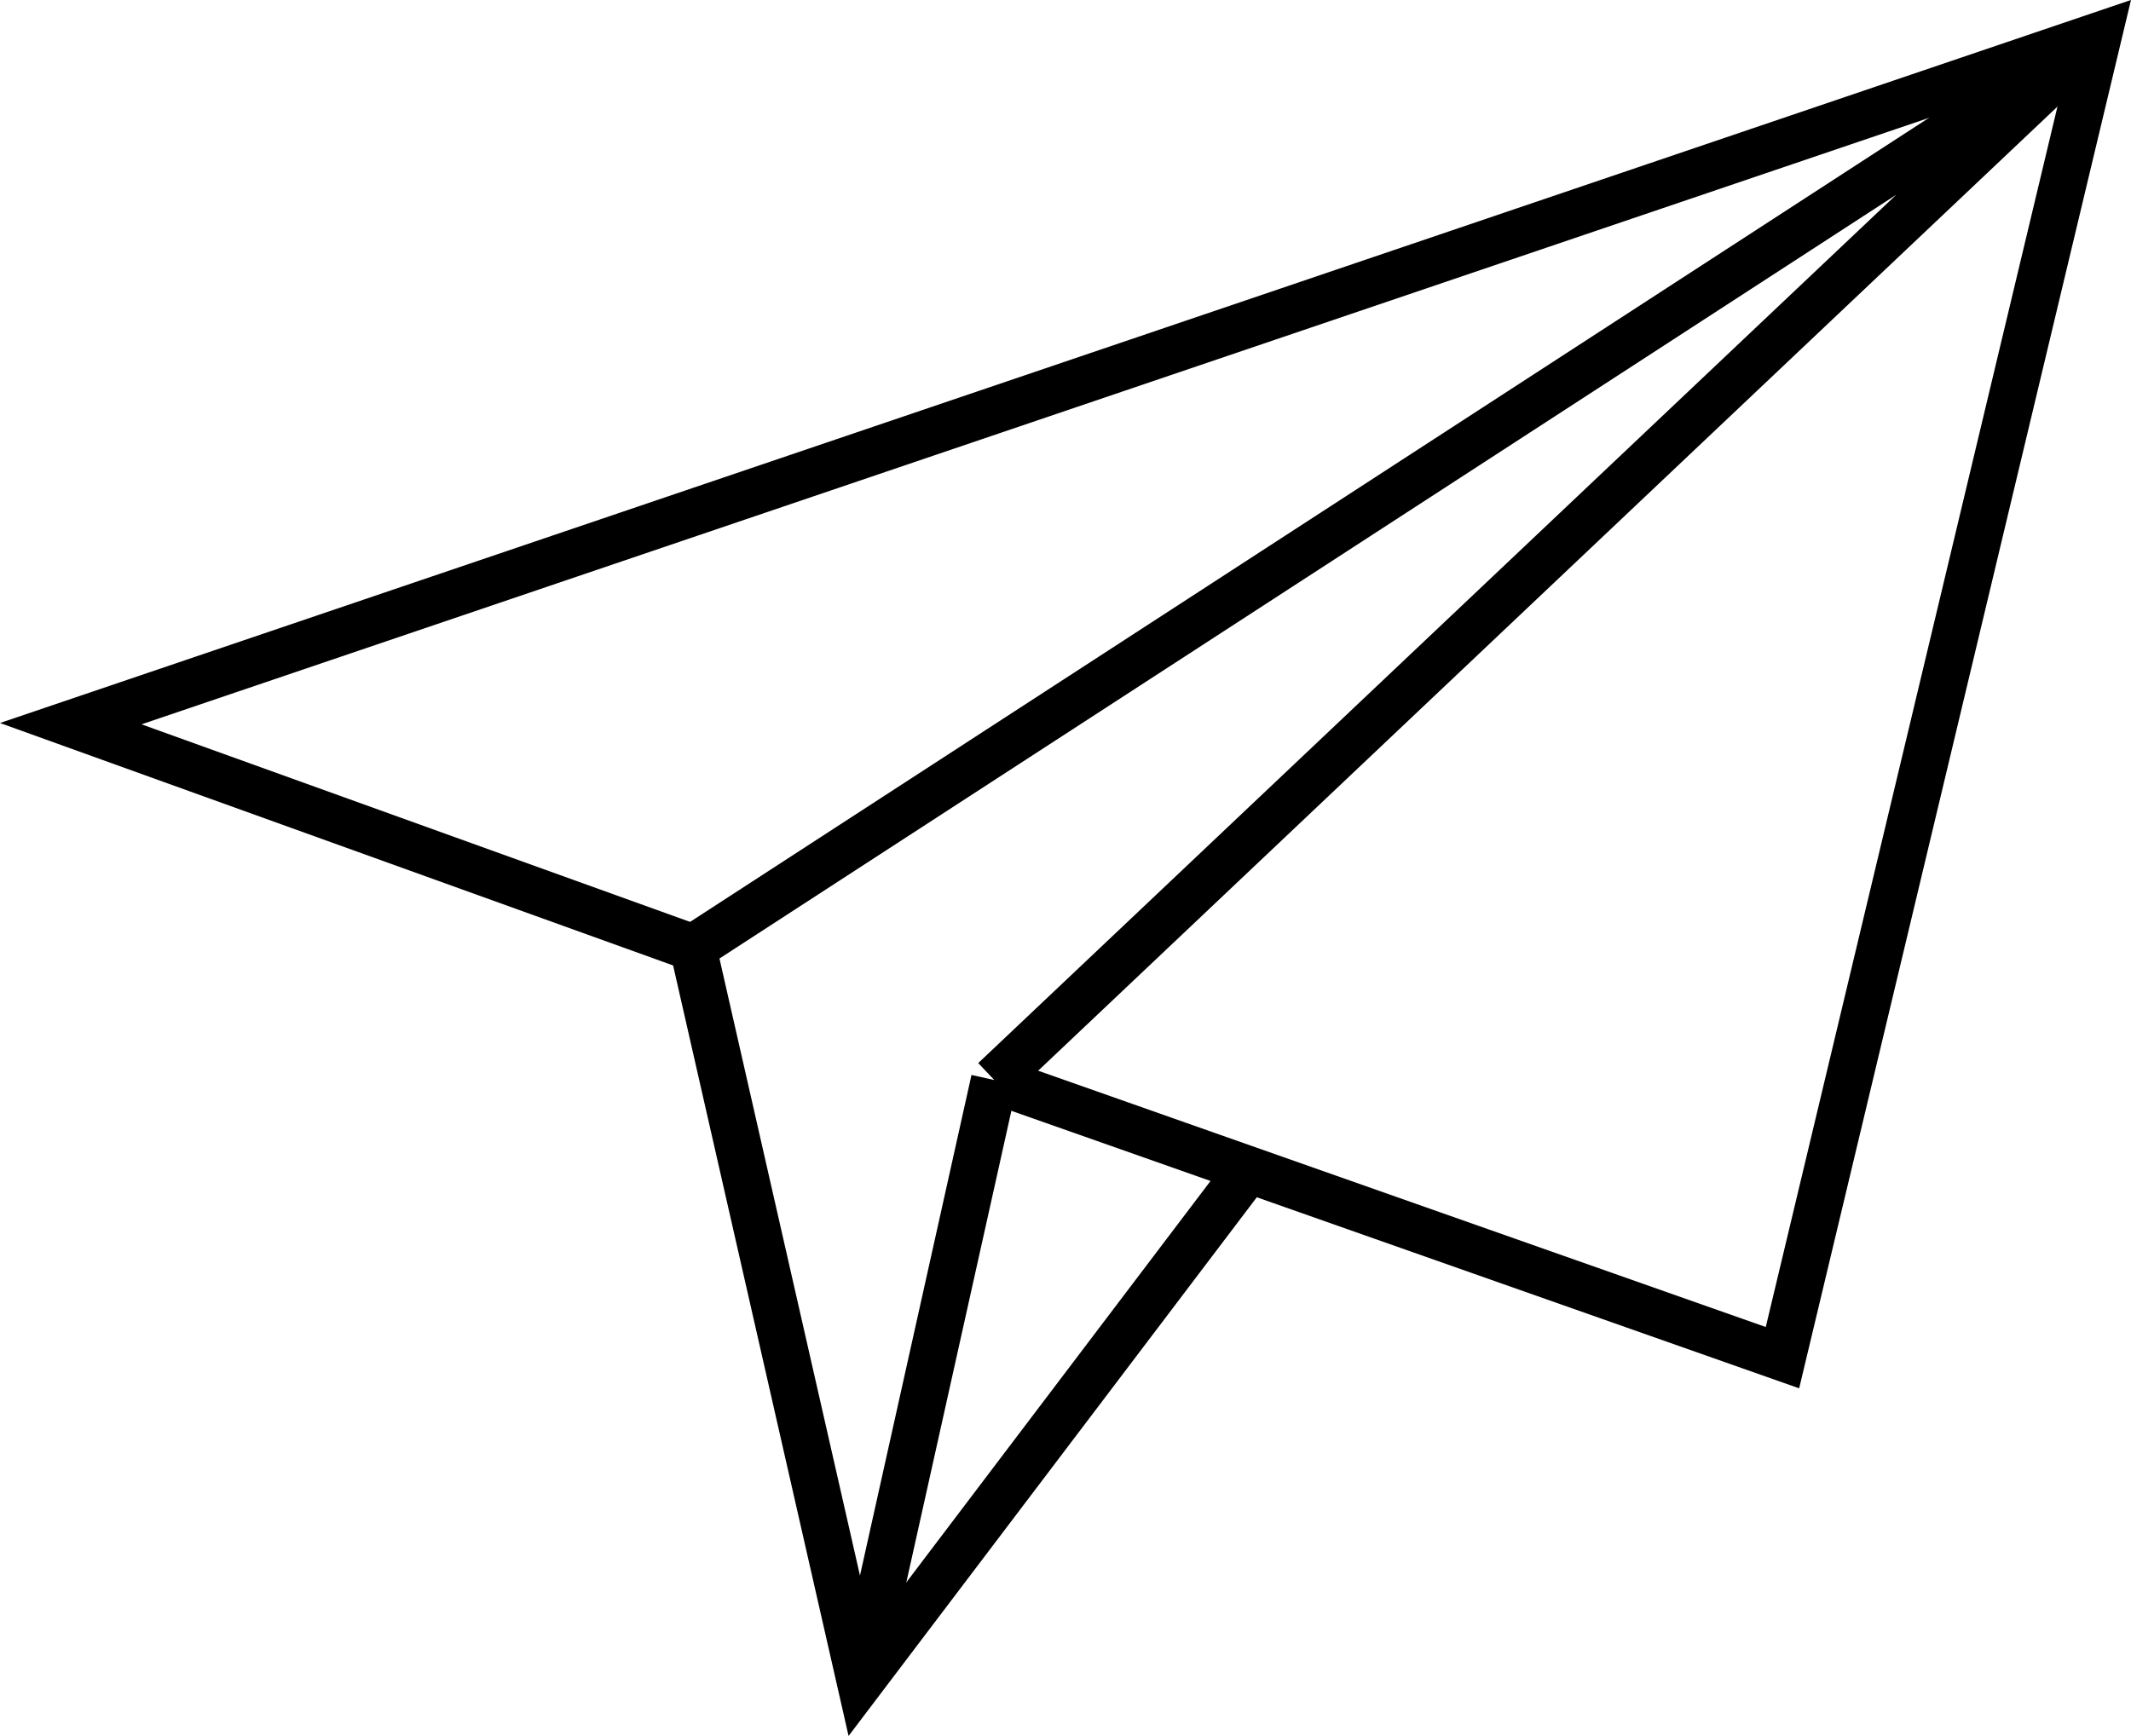 <svg xmlns="http://www.w3.org/2000/svg" viewBox="0 0 455.99 371.53"><defs><style>.cls-1{fill:none;stroke:#000;stroke-miterlimit:10;stroke-width:10px;}</style></defs><g id="Layer_2" data-name="Layer 2"><polyline class="cls-1" points="212.76 231.15 381.41 290.57 449.02 7.64 15.14 154.88 148.3 202.85"/><polyline class="cls-1" points="212.76 231.15 449.02 7.64 148.3 202.85 184.07 359.96 267.15 250.31"/><line class="cls-1" x1="212.76" y1="231.15" x2="184.07" y2="359.96"/></g></svg>